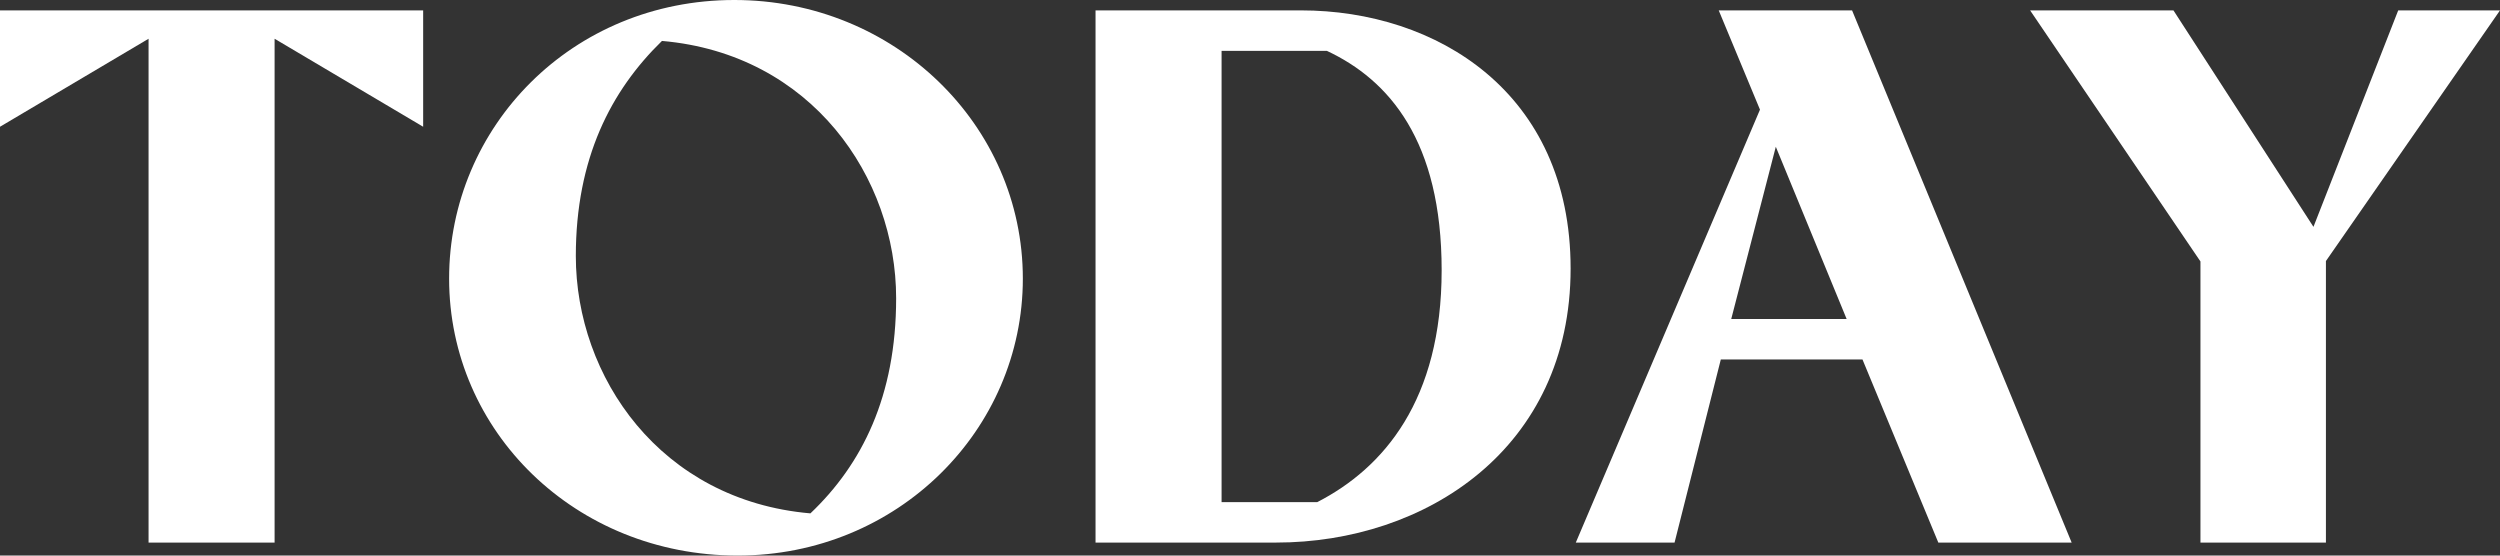 <svg width="963" height="214" viewBox="0 0 963 214" fill="none" xmlns="http://www.w3.org/2000/svg">
<rect x="0" y="0" width="963" height="214" fill="#333333" stroke="none"/>
<path d="M105.773 209H57.227V14.925L0 48.824V4H163V48.824L105.773 14.925V209Z" fill="white"/>
<path d="M173 107.322C173 48.753 220.357 0 282.856 0C344.549 0 394 48.11 394 107.322C394 165.568 345.837 214 284.144 214C221.646 214 173 166.212 173 107.322ZM345.193 114.884C345.193 68.383 312.655 20.756 254.989 15.768C235.337 34.916 221.807 60.982 221.807 98.633C221.807 145.134 254.345 192.761 312.172 197.749C331.985 178.923 345.193 152.696 345.193 114.884Z" fill="white"/>
<path d="M422 4H501.161C553.241 4 605 35.489 605 103.448C605 172.852 549.074 209 491.546 209H422V4ZM470.554 19.584V193.416H507.411C533.05 180.242 555.324 154.055 555.324 104.09C555.324 54.286 535.133 30.83 511.096 19.584H470.554Z" fill="white"/>
<path d="M607 209L677.943 42.237L662.053 4H713.414L798 209H746.639L717.427 138.471H662.855L645.04 209H607ZM711.328 122.887L684.042 56.535L666.868 122.887H711.328Z" fill="white"/>
<path d="M847.614 209V100.716L782 4H837.212L891.144 87.382L923.791 4H963L895.945 100.556V209H847.614Z" fill="white"/>
</svg>
